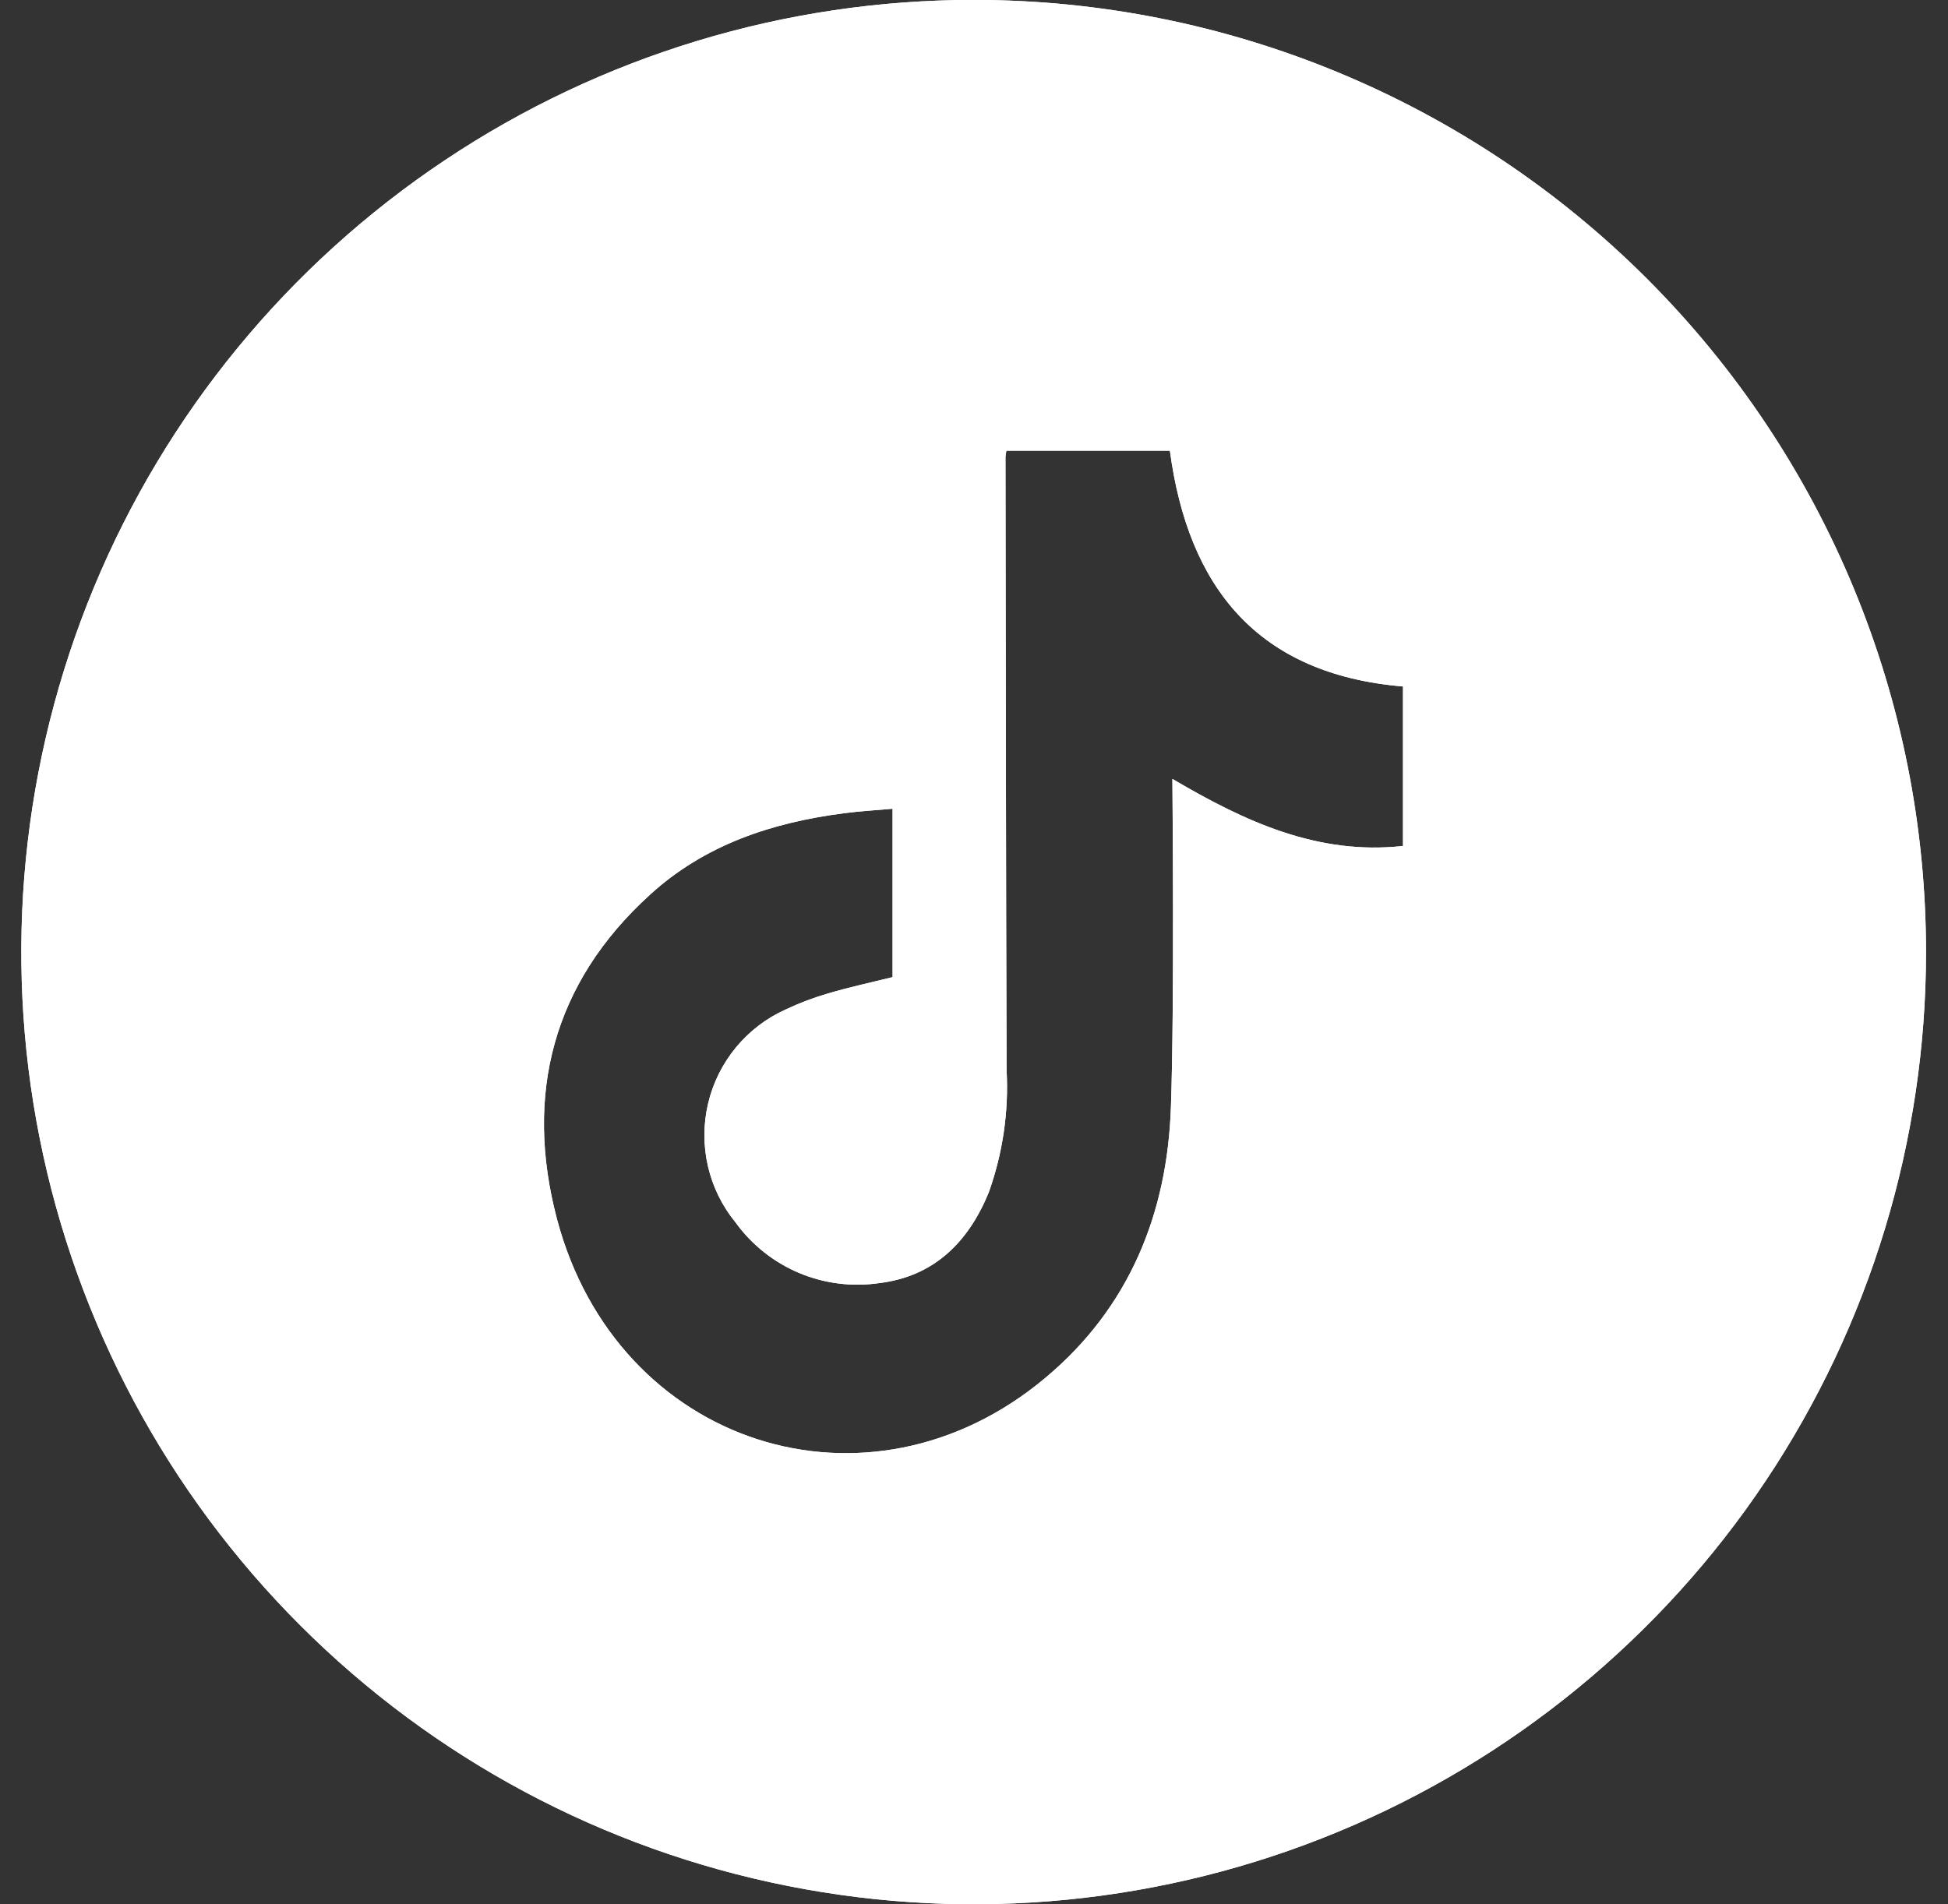 <svg width="45" height="44" viewBox="0 0 45 44" fill="none" xmlns="http://www.w3.org/2000/svg">
<rect x="0" y="0" width="45" height="44" fill="#333333" stroke="none"/>
<path d="M22.492 -0.002C18.141 -0.002 13.887 1.288 10.27 3.706C6.652 6.123 3.832 9.559 2.167 13.579C0.502 17.599 0.066 22.023 0.915 26.29C1.764 30.558 3.859 34.478 6.936 37.554C10.013 40.631 13.933 42.727 18.2 43.575C22.468 44.424 26.891 43.989 30.911 42.323C34.931 40.658 38.367 37.839 40.785 34.221C43.202 30.603 44.492 26.349 44.492 21.998C44.492 16.163 42.174 10.568 38.048 6.442C33.923 2.316 28.327 -0.002 22.492 -0.002ZM32.41 19.546C30.447 19.763 28.765 18.988 27.083 17.997C27.083 18.16 27.133 23.185 27.049 25.582C26.965 28.045 26.085 30.213 24.154 31.831C20.061 35.267 14.251 33.412 12.864 28.158C12.112 25.295 12.766 22.716 15.012 20.675C16.277 19.517 17.837 19.002 19.511 18.788C19.87 18.741 20.231 18.721 20.619 18.686V22.577C20.127 22.699 19.629 22.806 19.14 22.95C18.801 23.048 18.47 23.173 18.15 23.324C17.704 23.524 17.311 23.825 17 24.202C16.689 24.579 16.468 25.023 16.357 25.499C16.245 25.974 16.244 26.47 16.354 26.946C16.464 27.422 16.683 27.867 16.992 28.245C17.365 28.76 17.871 29.163 18.456 29.41C19.042 29.657 19.684 29.738 20.312 29.646C21.578 29.492 22.371 28.697 22.84 27.553C23.164 26.648 23.305 25.688 23.253 24.728C23.236 20.004 23.236 15.282 23.227 10.558C23.232 10.509 23.238 10.461 23.248 10.413H27.025C27.448 13.574 29.052 15.578 32.41 15.861V19.546Z" fill="white"/>
<path d="M22.492 -0.002C18.141 -0.002 13.887 1.288 10.27 3.706C6.652 6.123 3.832 9.559 2.167 13.579C0.502 17.599 0.066 22.023 0.915 26.29C1.764 30.558 3.859 34.478 6.936 37.554C10.013 40.631 13.933 42.727 18.2 43.575C22.468 44.424 26.891 43.989 30.911 42.323C34.931 40.658 38.367 37.839 40.785 34.221C43.202 30.603 44.492 26.349 44.492 21.998C44.492 16.163 42.174 10.568 38.048 6.442C33.923 2.316 28.327 -0.002 22.492 -0.002ZM32.41 19.546C30.447 19.763 28.765 18.988 27.083 17.997C27.083 18.16 27.133 23.185 27.049 25.582C26.965 28.045 26.085 30.213 24.154 31.831C20.061 35.267 14.251 33.412 12.864 28.158C12.112 25.295 12.766 22.716 15.012 20.675C16.277 19.517 17.837 19.002 19.511 18.788C19.87 18.741 20.231 18.721 20.619 18.686V22.577C20.127 22.699 19.629 22.806 19.14 22.95C18.801 23.048 18.47 23.173 18.15 23.324C17.704 23.524 17.311 23.825 17 24.202C16.689 24.579 16.468 25.023 16.357 25.499C16.245 25.974 16.244 26.47 16.354 26.946C16.464 27.422 16.683 27.867 16.992 28.245C17.365 28.76 17.871 29.163 18.456 29.41C19.042 29.657 19.684 29.738 20.312 29.646C21.578 29.492 22.371 28.697 22.84 27.553C23.164 26.648 23.305 25.688 23.253 24.728C23.236 20.004 23.236 15.282 23.227 10.558C23.232 10.509 23.238 10.461 23.248 10.413H27.025C27.448 13.574 29.052 15.578 32.41 15.861V19.546Z" fill="white"/>
</svg>
